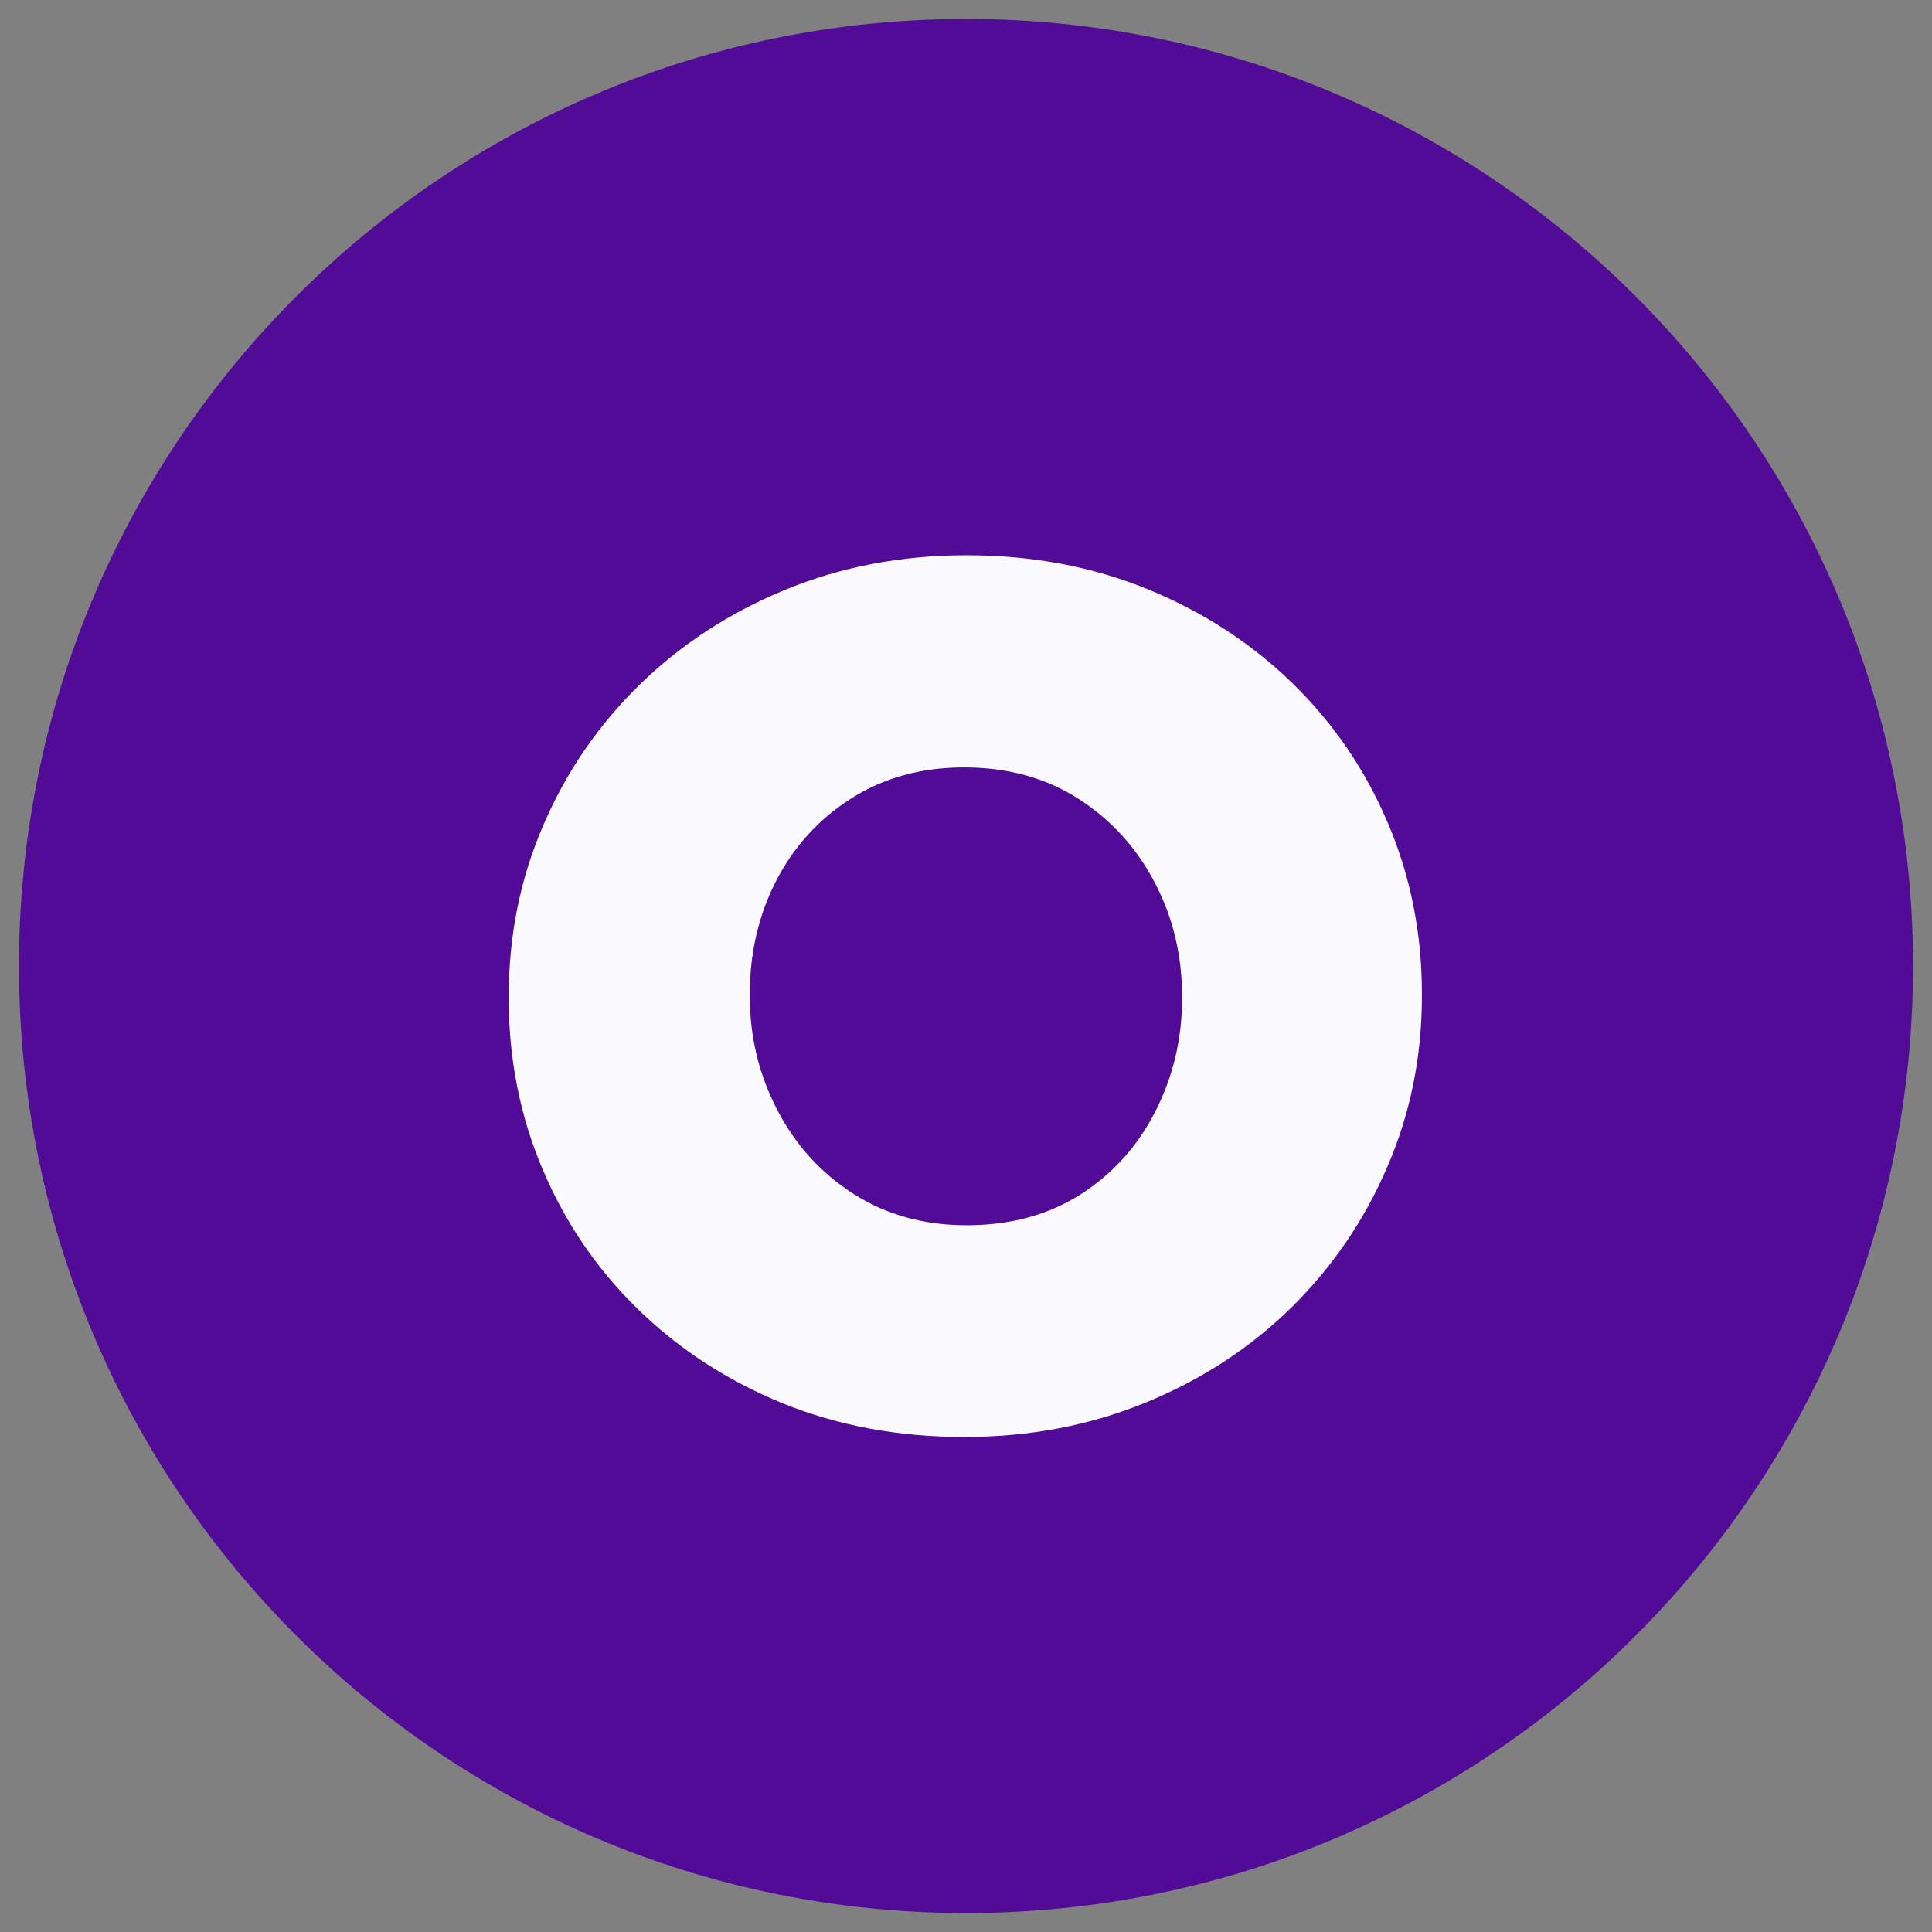 <svg xmlns="http://www.w3.org/2000/svg" xmlns:xlink="http://www.w3.org/1999/xlink" width="96" zoomAndPan="magnify" viewBox="0 0 72 72" height="96" preserveAspectRatio="xMidYMid meet" version="1.2"><rect x="0" y="0" width="72" height="72" fill="#808080" stroke="none"/><defs><clipPath id="f4cc382145"><path d="M 0.707 0.707 L 71.293 0.707 L 71.293 71.293 L 0.707 71.293 Z M 0.707 0.707 "/></clipPath><clipPath id="1c00995fa2"><path d="M 36 0.707 C 16.508 0.707 0.707 16.508 0.707 36 C 0.707 55.492 16.508 71.293 36 71.293 C 55.492 71.293 71.293 55.492 71.293 36 C 71.293 16.508 55.492 0.707 36 0.707 Z M 36 0.707 "/></clipPath><clipPath id="adf276a180"><path d="M 0.707 0.707 L 71.293 0.707 L 71.293 71.293 L 0.707 71.293 Z M 0.707 0.707 "/></clipPath><clipPath id="0bccbdb92b"><path d="M 36 0.707 C 16.508 0.707 0.707 16.508 0.707 36 C 0.707 55.492 16.508 71.293 36 71.293 C 55.492 71.293 71.293 55.492 71.293 36 C 71.293 16.508 55.492 0.707 36 0.707 Z M 36 0.707 "/></clipPath><clipPath id="dea703244b"><rect x="0" width="72" y="0" height="72"/></clipPath><clipPath id="875ee5f4dd"><rect x="0" width="40" y="0" height="52"/></clipPath></defs><g id="c75f2795cc"><g clip-rule="nonzero" clip-path="url(#f4cc382145)"><g clip-rule="nonzero" clip-path="url(#1c00995fa2)"><g transform="matrix(1,0,0,1,0,-0)"><g clip-path="url(#dea703244b)"><g clip-rule="nonzero" clip-path="url(#adf276a180)"><g clip-rule="nonzero" clip-path="url(#0bccbdb92b)"><path style=" stroke:none;fill-rule:nonzero;fill:#510b96;fill-opacity:1;" d="M 0.707 0.707 L 71.293 0.707 L 71.293 71.293 L 0.707 71.293 Z M 0.707 0.707 "/></g></g></g></g></g></g><g transform="matrix(1,0,0,1,16,10)"><g clip-path="url(#875ee5f4dd)"><g style="fill:#fafaff;fill-opacity:1;"><g transform="translate(1.24, 42.927)"><path style="stroke:none" d="M 18.688 0.625 C 16.25 0.625 14 0.207 11.938 -0.625 C 9.875 -1.469 8.078 -2.633 6.547 -4.125 C 5.016 -5.613 3.828 -7.352 2.984 -9.344 C 2.141 -11.332 1.719 -13.453 1.719 -15.703 L 1.719 -15.797 C 1.719 -18.055 2.145 -20.176 3 -22.156 C 3.852 -24.145 5.047 -25.891 6.578 -27.391 C 8.117 -28.898 9.926 -30.082 12 -30.938 C 14.082 -31.801 16.344 -32.234 18.781 -32.234 C 21.219 -32.234 23.469 -31.812 25.531 -30.969 C 27.594 -30.125 29.391 -28.957 30.922 -27.469 C 32.453 -25.977 33.641 -24.238 34.484 -22.25 C 35.328 -20.27 35.75 -18.148 35.75 -15.891 L 35.75 -15.797 C 35.75 -13.535 35.316 -11.41 34.453 -9.422 C 33.598 -7.441 32.406 -5.695 30.875 -4.188 C 29.344 -2.688 27.535 -1.508 25.453 -0.656 C 23.379 0.195 21.125 0.625 18.688 0.625 Z M 18.781 -7.266 C 20.406 -7.266 21.816 -7.645 23.016 -8.406 C 24.223 -9.176 25.156 -10.207 25.812 -11.5 C 26.477 -12.801 26.812 -14.203 26.812 -15.703 L 26.812 -15.797 C 26.812 -17.328 26.473 -18.738 25.797 -20.031 C 25.117 -21.332 24.172 -22.375 22.953 -23.156 C 21.734 -23.938 20.312 -24.328 18.688 -24.328 C 17.094 -24.328 15.691 -23.941 14.484 -23.172 C 13.285 -22.41 12.352 -21.391 11.688 -20.109 C 11.031 -18.828 10.703 -17.422 10.703 -15.891 L 10.703 -15.797 C 10.703 -14.297 11.039 -12.891 11.719 -11.578 C 12.395 -10.266 13.344 -9.219 14.562 -8.438 C 15.781 -7.656 17.188 -7.266 18.781 -7.266 Z M 18.781 -7.266 "/></g></g></g></g></g></svg>